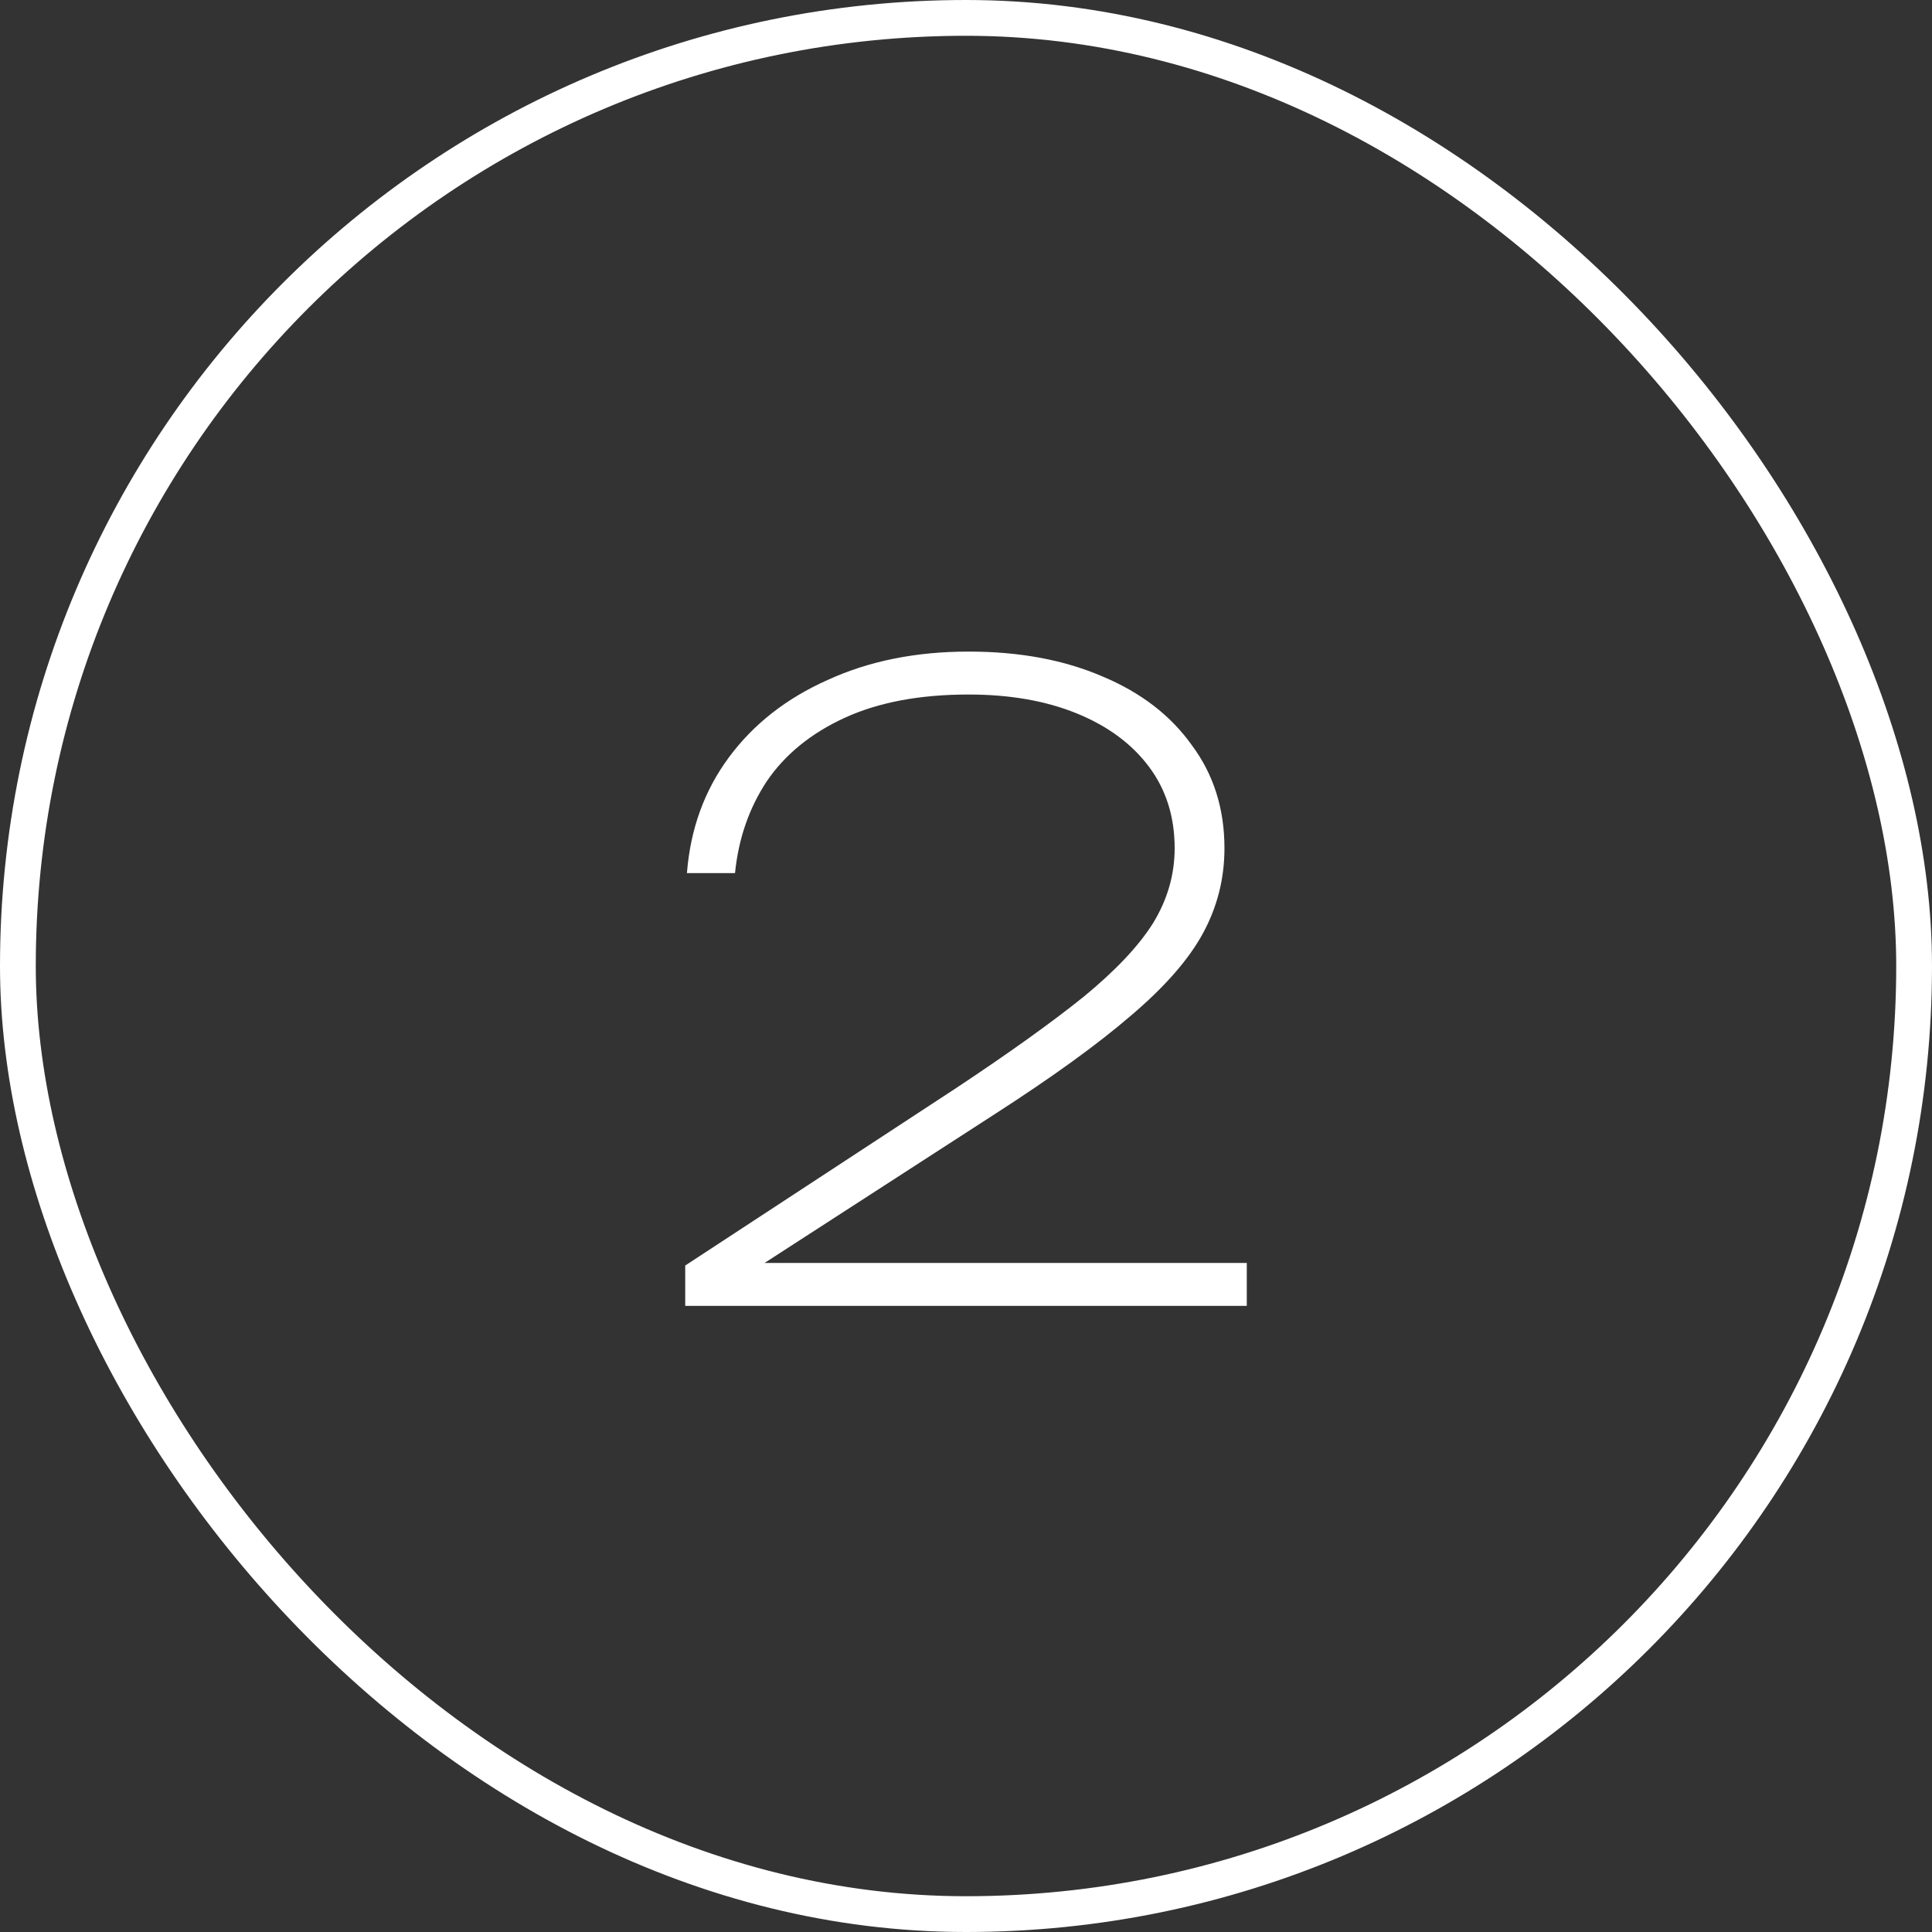 <?xml version="1.0" encoding="UTF-8"?> <svg xmlns="http://www.w3.org/2000/svg" width="54" height="54" viewBox="0 0 54 54" fill="none"><rect x="0" y="0" width="54" height="54" fill="#333333" stroke="none"/><rect x="0.5" y="0.5" width="53" height="53" rx="26.5" stroke="white"></rect><path d="M19.2 24.404C19.296 23.172 19.688 22.092 20.376 21.164C21.064 20.236 21.984 19.516 23.136 19.004C24.288 18.476 25.6 18.212 27.072 18.212C28.496 18.212 29.744 18.444 30.816 18.908C31.888 19.356 32.72 19.996 33.312 20.828C33.92 21.644 34.224 22.604 34.224 23.708C34.224 24.556 34.024 25.348 33.624 26.084C33.224 26.82 32.552 27.588 31.608 28.388C30.68 29.188 29.408 30.108 27.792 31.148L20.664 35.756L20.496 35.3H34.848V36.5H19.152V35.372L26.736 30.404C28.208 29.428 29.392 28.58 30.288 27.86C31.184 27.124 31.832 26.436 32.232 25.796C32.632 25.14 32.832 24.444 32.832 23.708C32.832 22.828 32.592 22.068 32.112 21.428C31.632 20.788 30.96 20.292 30.096 19.94C29.232 19.588 28.224 19.412 27.072 19.412C25.712 19.412 24.56 19.628 23.616 20.06C22.672 20.492 21.944 21.084 21.432 21.836C20.936 22.588 20.64 23.444 20.544 24.404H19.2Z" fill="white"></path></svg> 